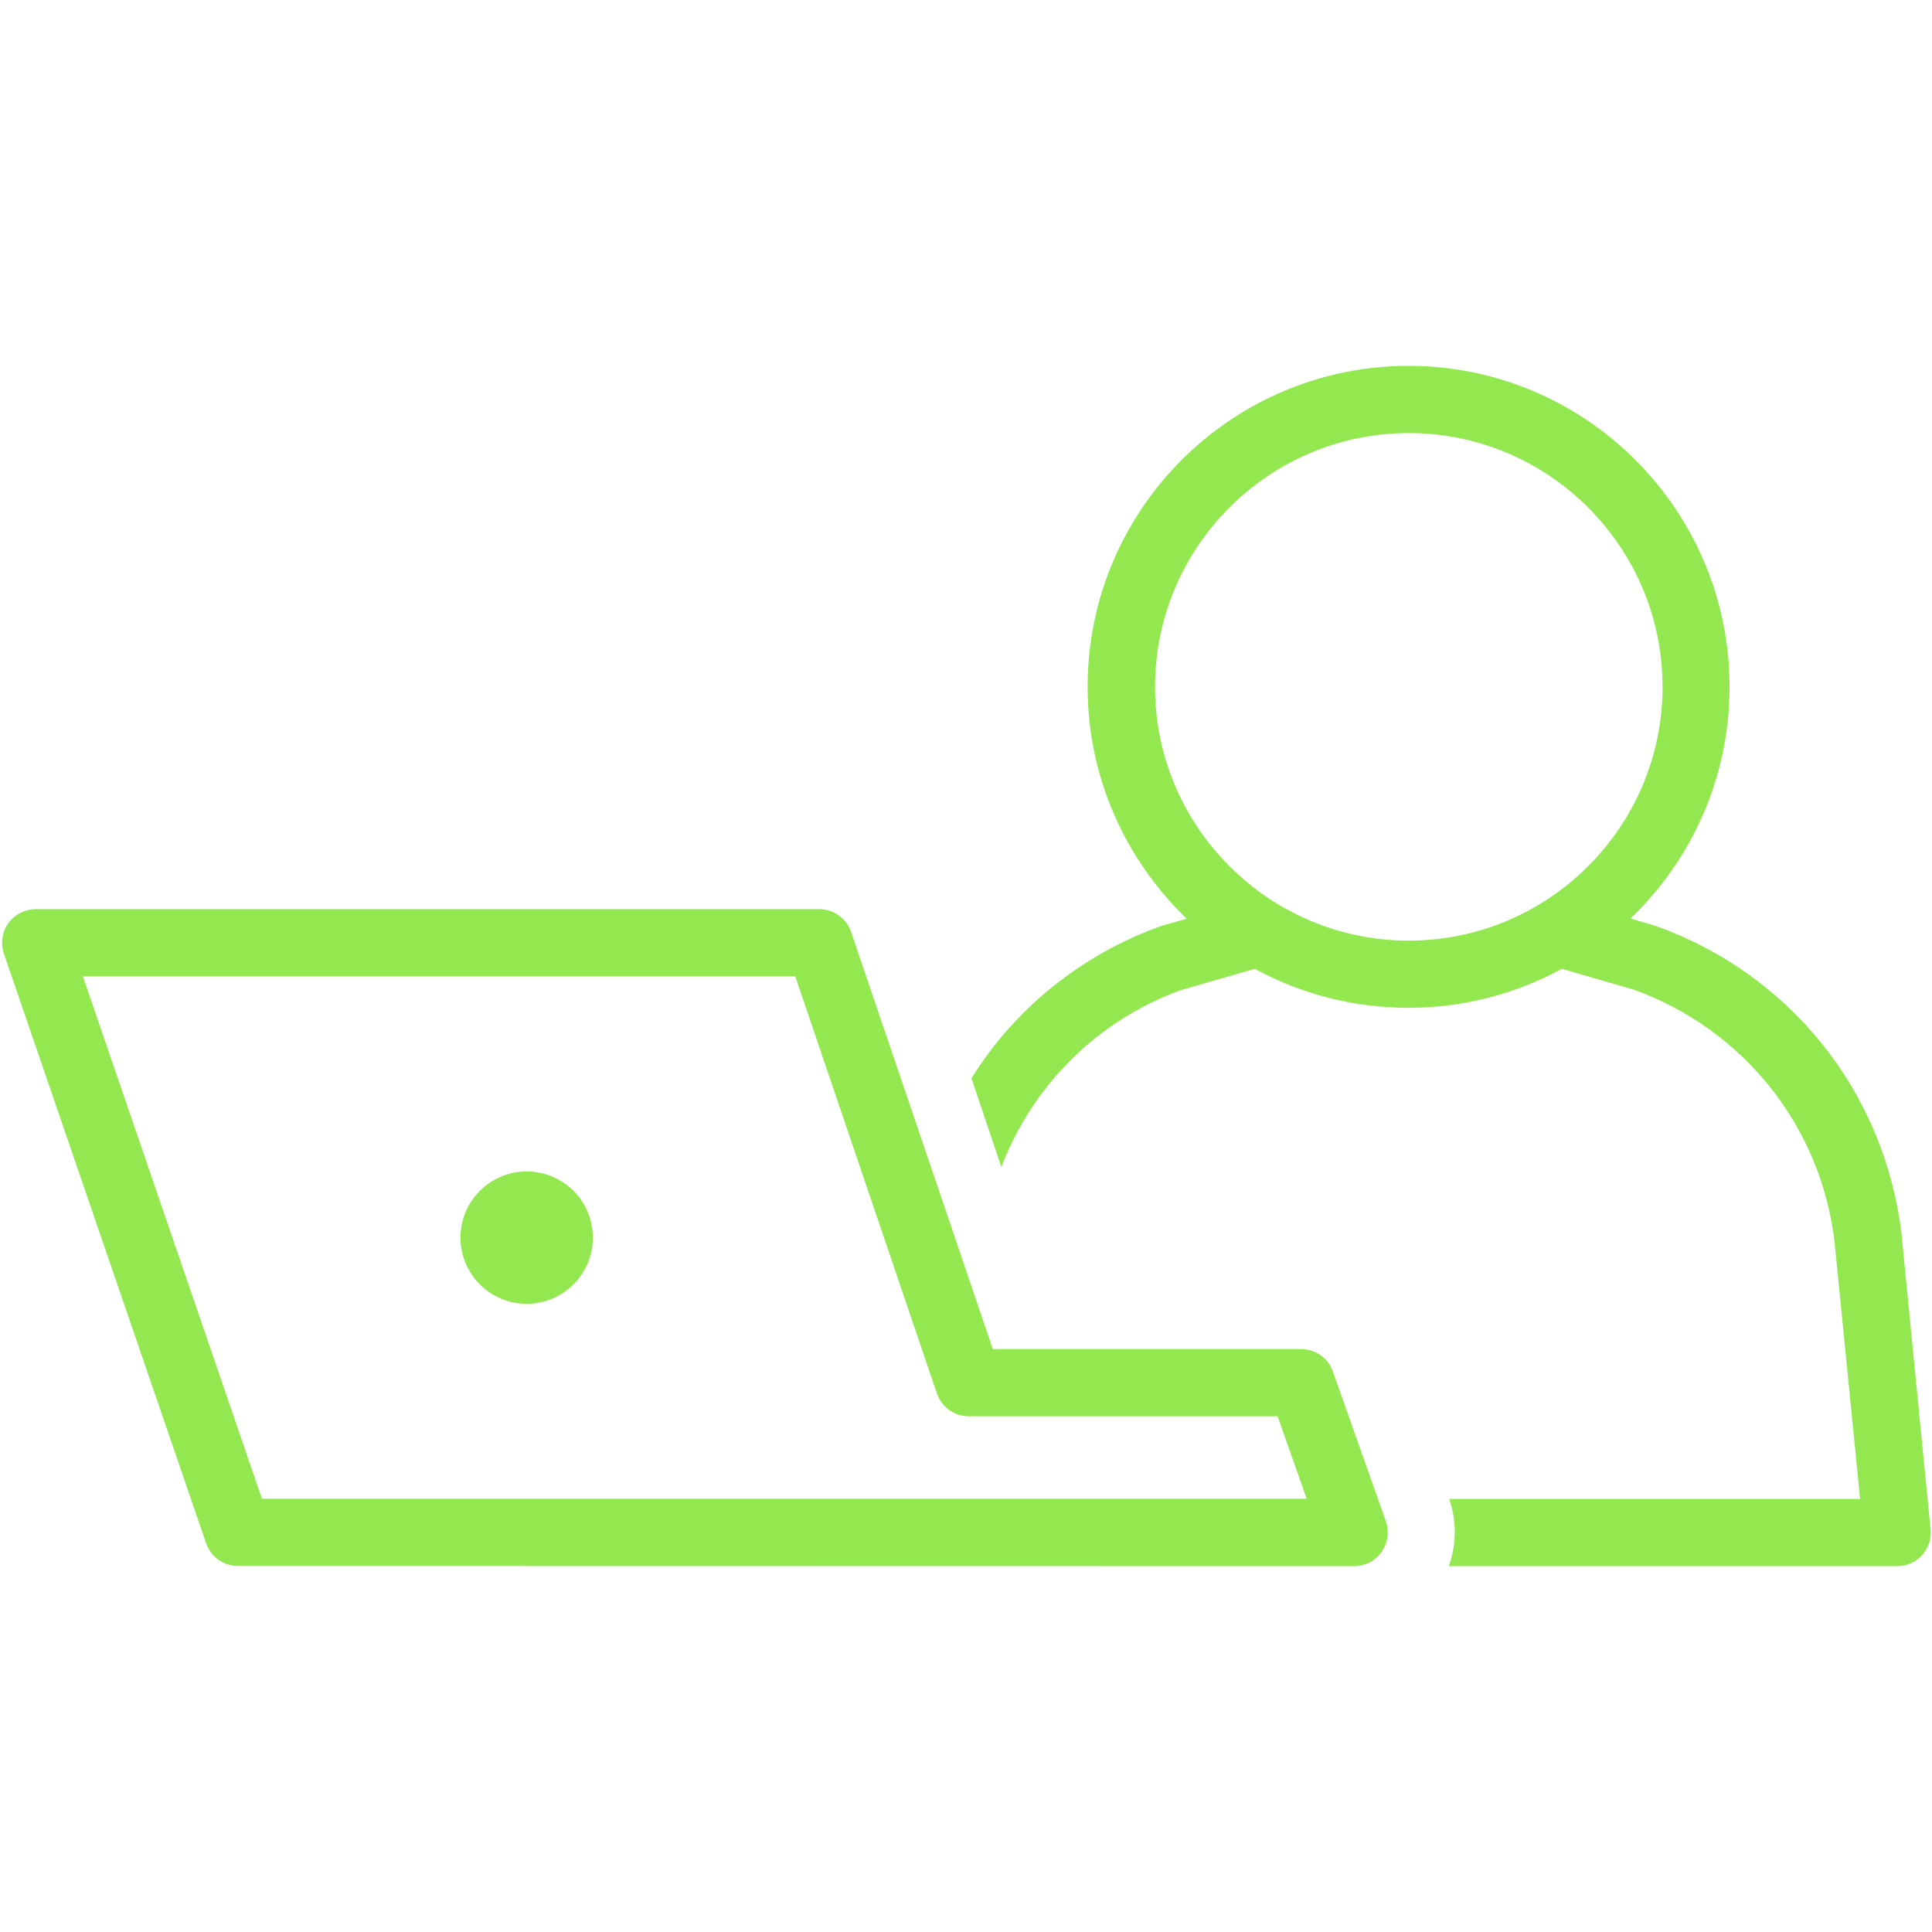 <svg xmlns="http://www.w3.org/2000/svg" xmlns:xlink="http://www.w3.org/1999/xlink" width="500" zoomAndPan="magnify" viewBox="0 0 375 375" height="500" preserveAspectRatio="xMidYMid meet" version="1.0"><defs><clipPath id="8f48996d21"><path d="M 188 71.016 L 375 71.016 L 375 304 L 188 304 Z M 188 71.016 " clip-rule="nonzero"/></clipPath></defs><g clip-path="url(#8f48996d21)"><path fill="#93e850" d="M 369.082 239.516 C 365.812 212.051 347.605 189.156 321.52 179.777 C 321.402 179.699 321.246 179.656 321.125 179.656 L 316.477 178.277 C 328.336 166.93 335.707 150.93 335.707 133.316 C 335.707 98.953 307.727 71.016 273.406 71.016 C 239.043 71.016 211.105 98.914 211.105 133.316 C 211.105 150.93 218.473 166.891 230.336 178.32 L 225.371 179.738 C 209.766 185.332 196.918 195.855 188.562 209.293 L 194.355 226.512 C 200.426 210.672 212.996 198.02 229.309 192.148 L 243.535 188.051 C 252.402 192.859 262.57 195.617 273.367 195.617 C 284.125 195.617 294.289 192.859 303.156 188.051 L 317.184 192.109 C 338.504 199.875 353.398 218.59 356.078 240.973 L 361.043 290.941 L 281.285 290.941 C 282.785 295.234 282.703 299.887 281.207 303.984 L 368.297 303.984 C 370.109 303.984 371.883 303.195 373.102 301.816 C 374.324 300.438 374.914 298.625 374.719 296.812 Z M 273.445 182.574 C 246.293 182.574 224.188 160.469 224.188 133.316 C 224.188 106.164 246.293 84.059 273.445 84.059 C 300.594 84.059 322.703 106.164 322.703 133.316 C 322.703 160.469 300.594 182.574 273.445 182.574 Z M 273.445 182.574 " fill-opacity="1" fill-rule="nonzero"/></g><path fill="#93e850" d="M 258.707 266.195 C 257.801 263.594 255.316 261.859 252.559 261.859 L 192.703 261.859 L 165.195 180.879 C 164.289 178.238 161.809 176.465 159.008 176.465 L 6.941 176.465 C 4.852 176.465 2.844 177.492 1.621 179.184 C 0.398 180.879 0.086 183.086 0.754 185.098 L 40.004 299.531 C 40.91 302.172 43.391 303.945 46.191 303.945 L 262.844 303.984 C 264.973 303.984 266.941 302.961 268.164 301.227 C 269.387 299.492 269.699 297.285 268.992 295.277 Z M 50.84 290.902 L 16.082 189.508 L 154.359 189.508 L 181.863 270.488 C 182.77 273.129 185.254 274.902 188.051 274.902 L 247.988 274.902 L 253.625 290.902 Z M 50.84 290.902 " fill-opacity="1" fill-rule="nonzero"/><path fill="#93e850" d="M 102.227 227.379 C 95.133 227.379 89.379 233.133 89.379 240.227 C 89.379 247.32 95.133 253.07 102.227 253.07 C 109.316 253.07 115.07 247.32 115.07 240.227 C 115.07 233.094 109.316 227.379 102.227 227.379 Z M 102.227 227.379 " fill-opacity="1" fill-rule="nonzero"/></svg>